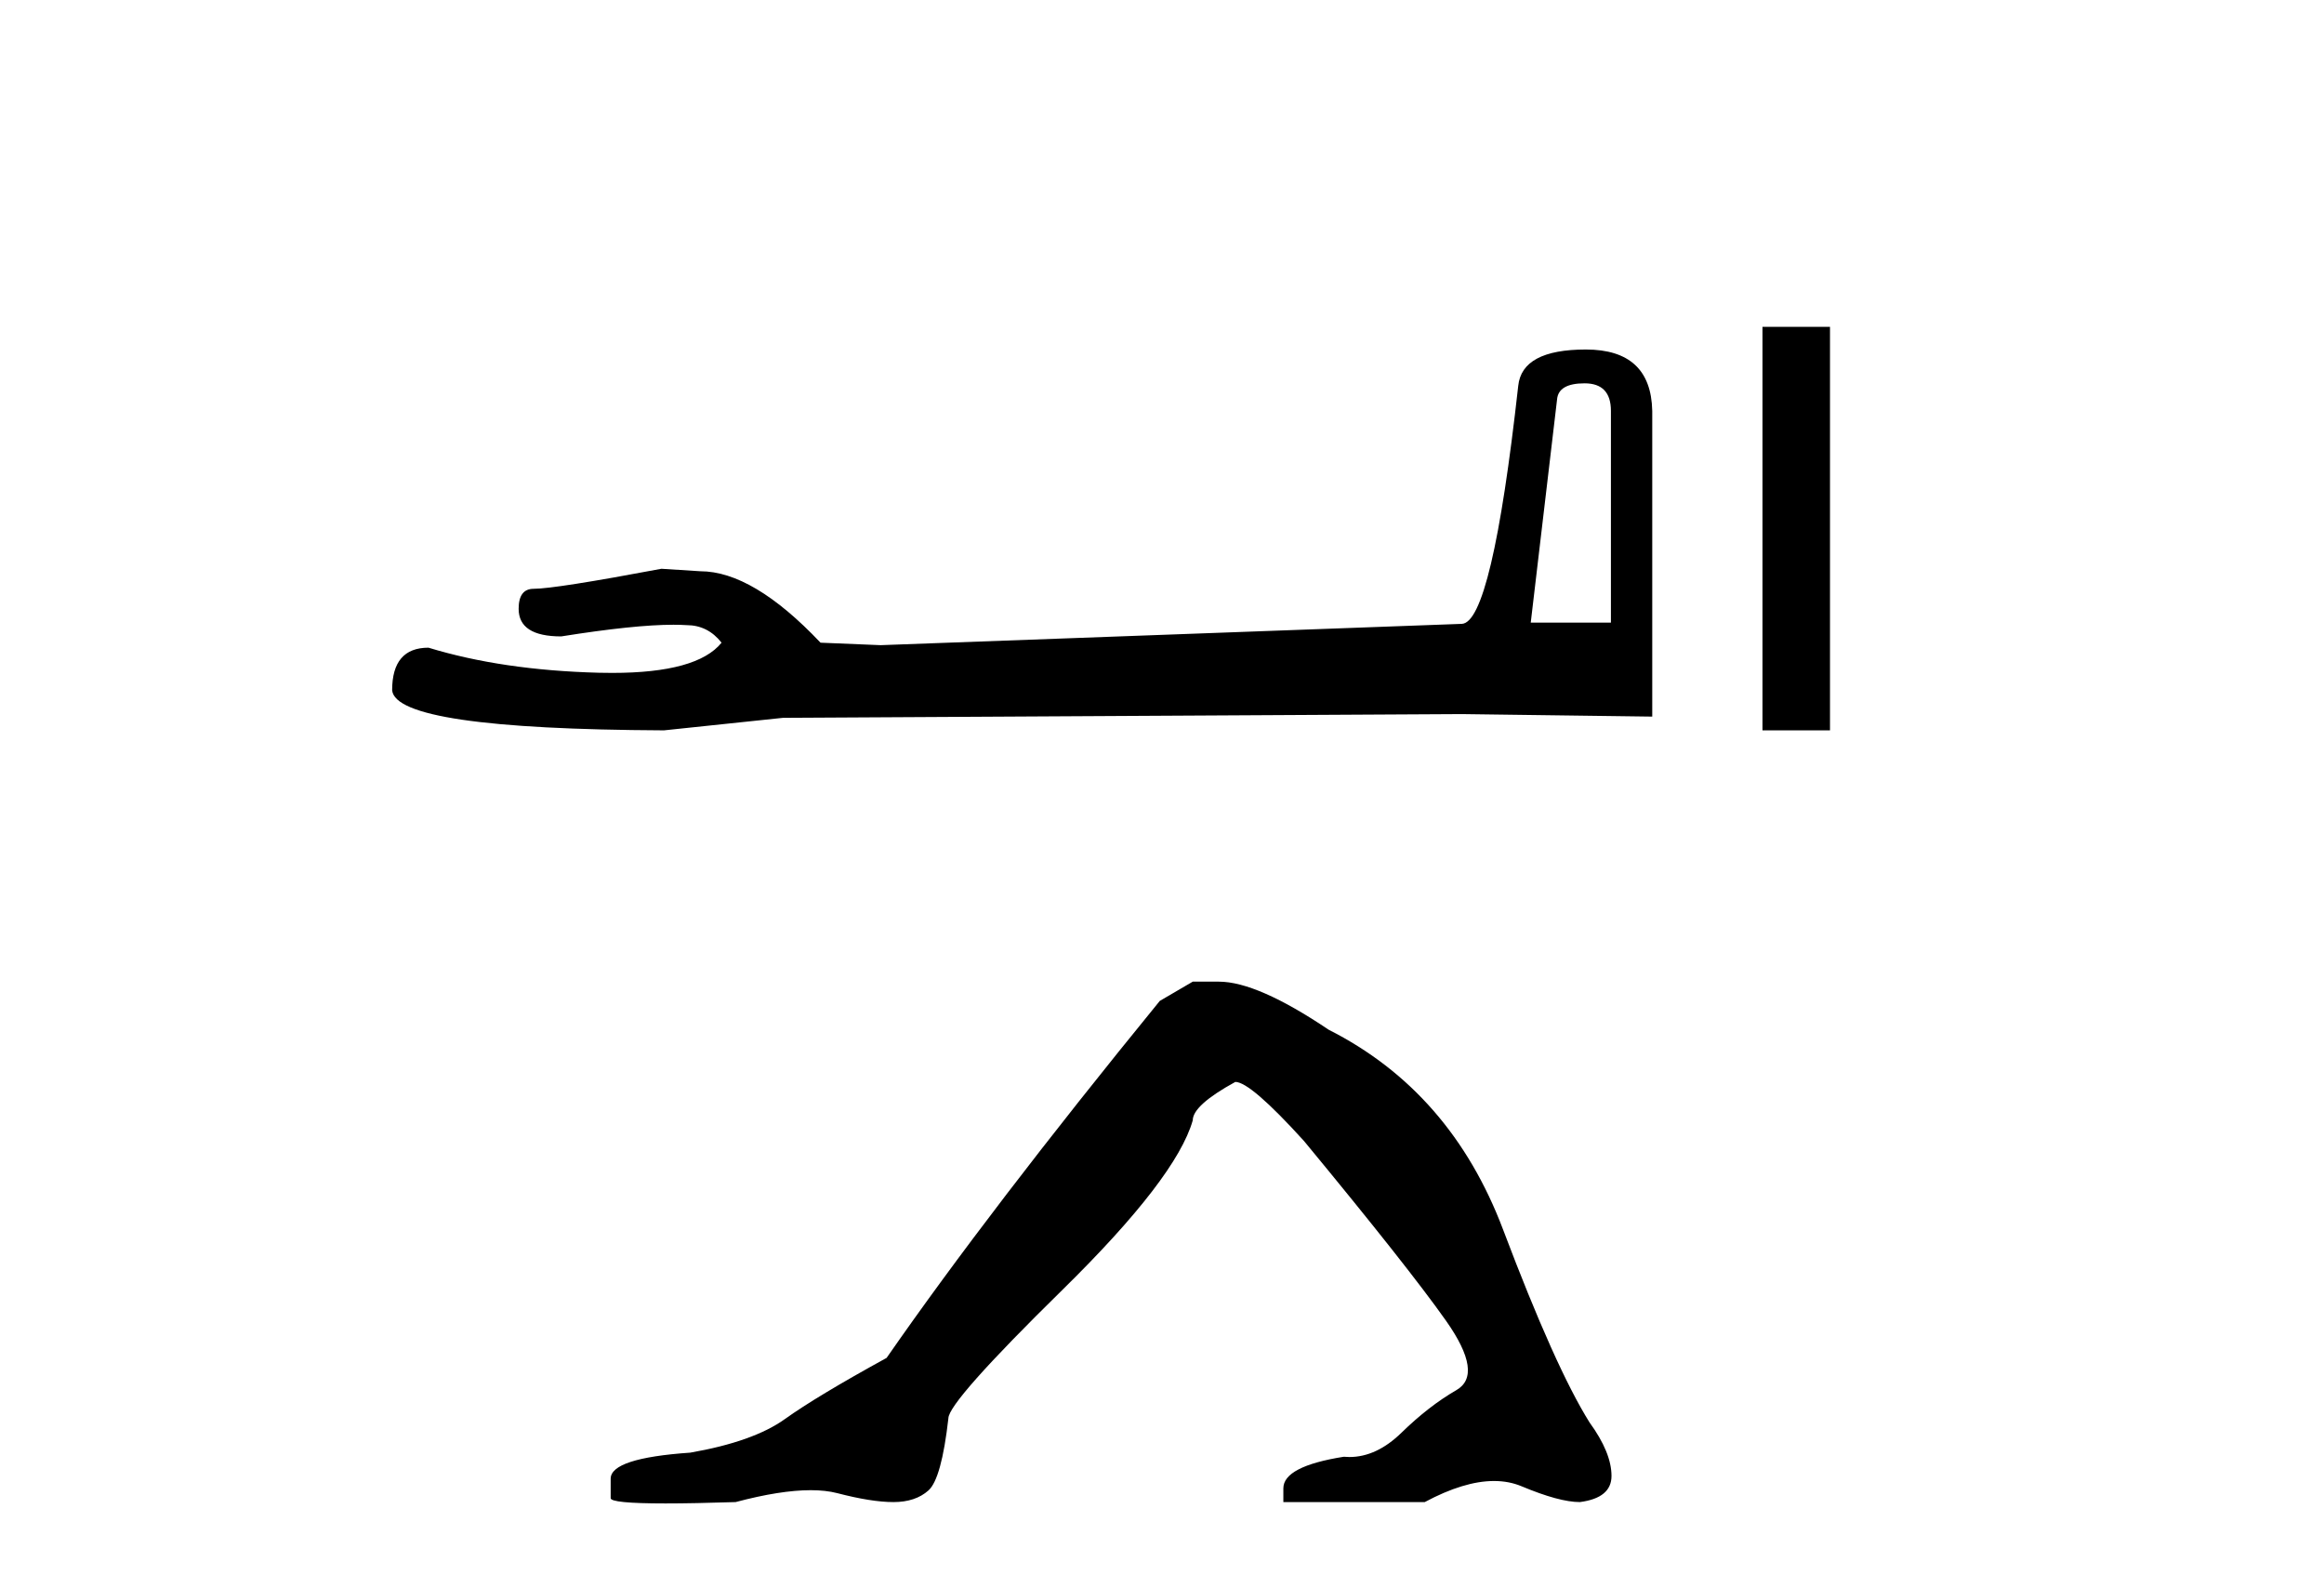 <?xml version='1.0' encoding='UTF-8' standalone='yes'?><svg xmlns='http://www.w3.org/2000/svg' xmlns:xlink='http://www.w3.org/1999/xlink' width='60.0' height='41.0' ><path d='M 40.91 9.895 Q 41.59 9.895 41.59 10.607 L 41.59 16.072 L 39.52 16.072 L 40.199 10.316 Q 40.231 9.895 40.91 9.895 ZM 40.943 9.022 Q 39.294 9.022 39.197 9.96 Q 38.517 16.072 37.741 16.104 L 22.736 16.654 L 21.184 16.59 Q 19.438 14.746 18.079 14.746 Q 17.594 14.714 17.077 14.682 Q 14.328 15.199 13.778 15.199 Q 13.39 15.199 13.39 15.716 Q 13.39 16.428 14.49 16.428 Q 16.378 16.127 17.386 16.127 Q 17.57 16.127 17.724 16.137 Q 18.273 16.137 18.629 16.59 Q 17.999 17.37 15.807 17.37 Q 15.638 17.37 15.46 17.366 Q 12.97 17.301 11.062 16.719 Q 10.124 16.719 10.124 17.818 Q 10.221 18.821 17.142 18.853 L 20.214 18.53 L 37.741 18.433 L 42.657 18.498 L 42.657 10.607 Q 42.624 9.022 40.943 9.022 Z' style='fill:#000000;stroke:none' /><path d='M 45.503 8.437 L 45.503 18.853 L 47.246 18.853 L 47.246 8.437 Z' style='fill:#000000;stroke:none' /><path d='M 30.794 25.34 L 29.943 25.837 Q 25.548 31.224 22.89 35.052 Q 21.082 36.045 20.267 36.629 Q 19.452 37.214 17.821 37.498 Q 15.766 37.64 15.766 38.171 L 15.766 38.207 L 15.766 38.668 Q 15.742 38.809 17.183 38.809 Q 17.904 38.809 18.991 38.774 Q 20.149 38.467 20.929 38.467 Q 21.319 38.467 21.614 38.543 Q 22.5 38.774 23.067 38.774 Q 23.634 38.774 23.971 38.473 Q 24.308 38.171 24.485 36.612 Q 24.485 36.186 27.427 33.298 Q 30.369 30.409 30.794 28.92 Q 30.794 28.53 31.893 27.928 Q 32.283 27.928 33.665 29.452 Q 36.359 32.713 37.334 34.095 Q 38.308 35.478 37.599 35.885 Q 36.891 36.293 36.182 36.984 Q 35.539 37.611 34.837 37.611 Q 34.766 37.611 34.693 37.604 Q 33.133 37.852 33.133 38.419 L 33.133 38.774 L 36.784 38.774 Q 37.8 38.23 38.572 38.23 Q 38.958 38.23 39.283 38.366 Q 40.258 38.774 40.789 38.774 Q 41.605 38.668 41.605 38.1 Q 41.605 37.498 41.038 36.718 Q 40.151 35.3 38.805 31.738 Q 37.458 28.176 34.303 26.581 Q 32.46 25.34 31.468 25.34 Z' style='fill:#000000;stroke:none' /></svg>